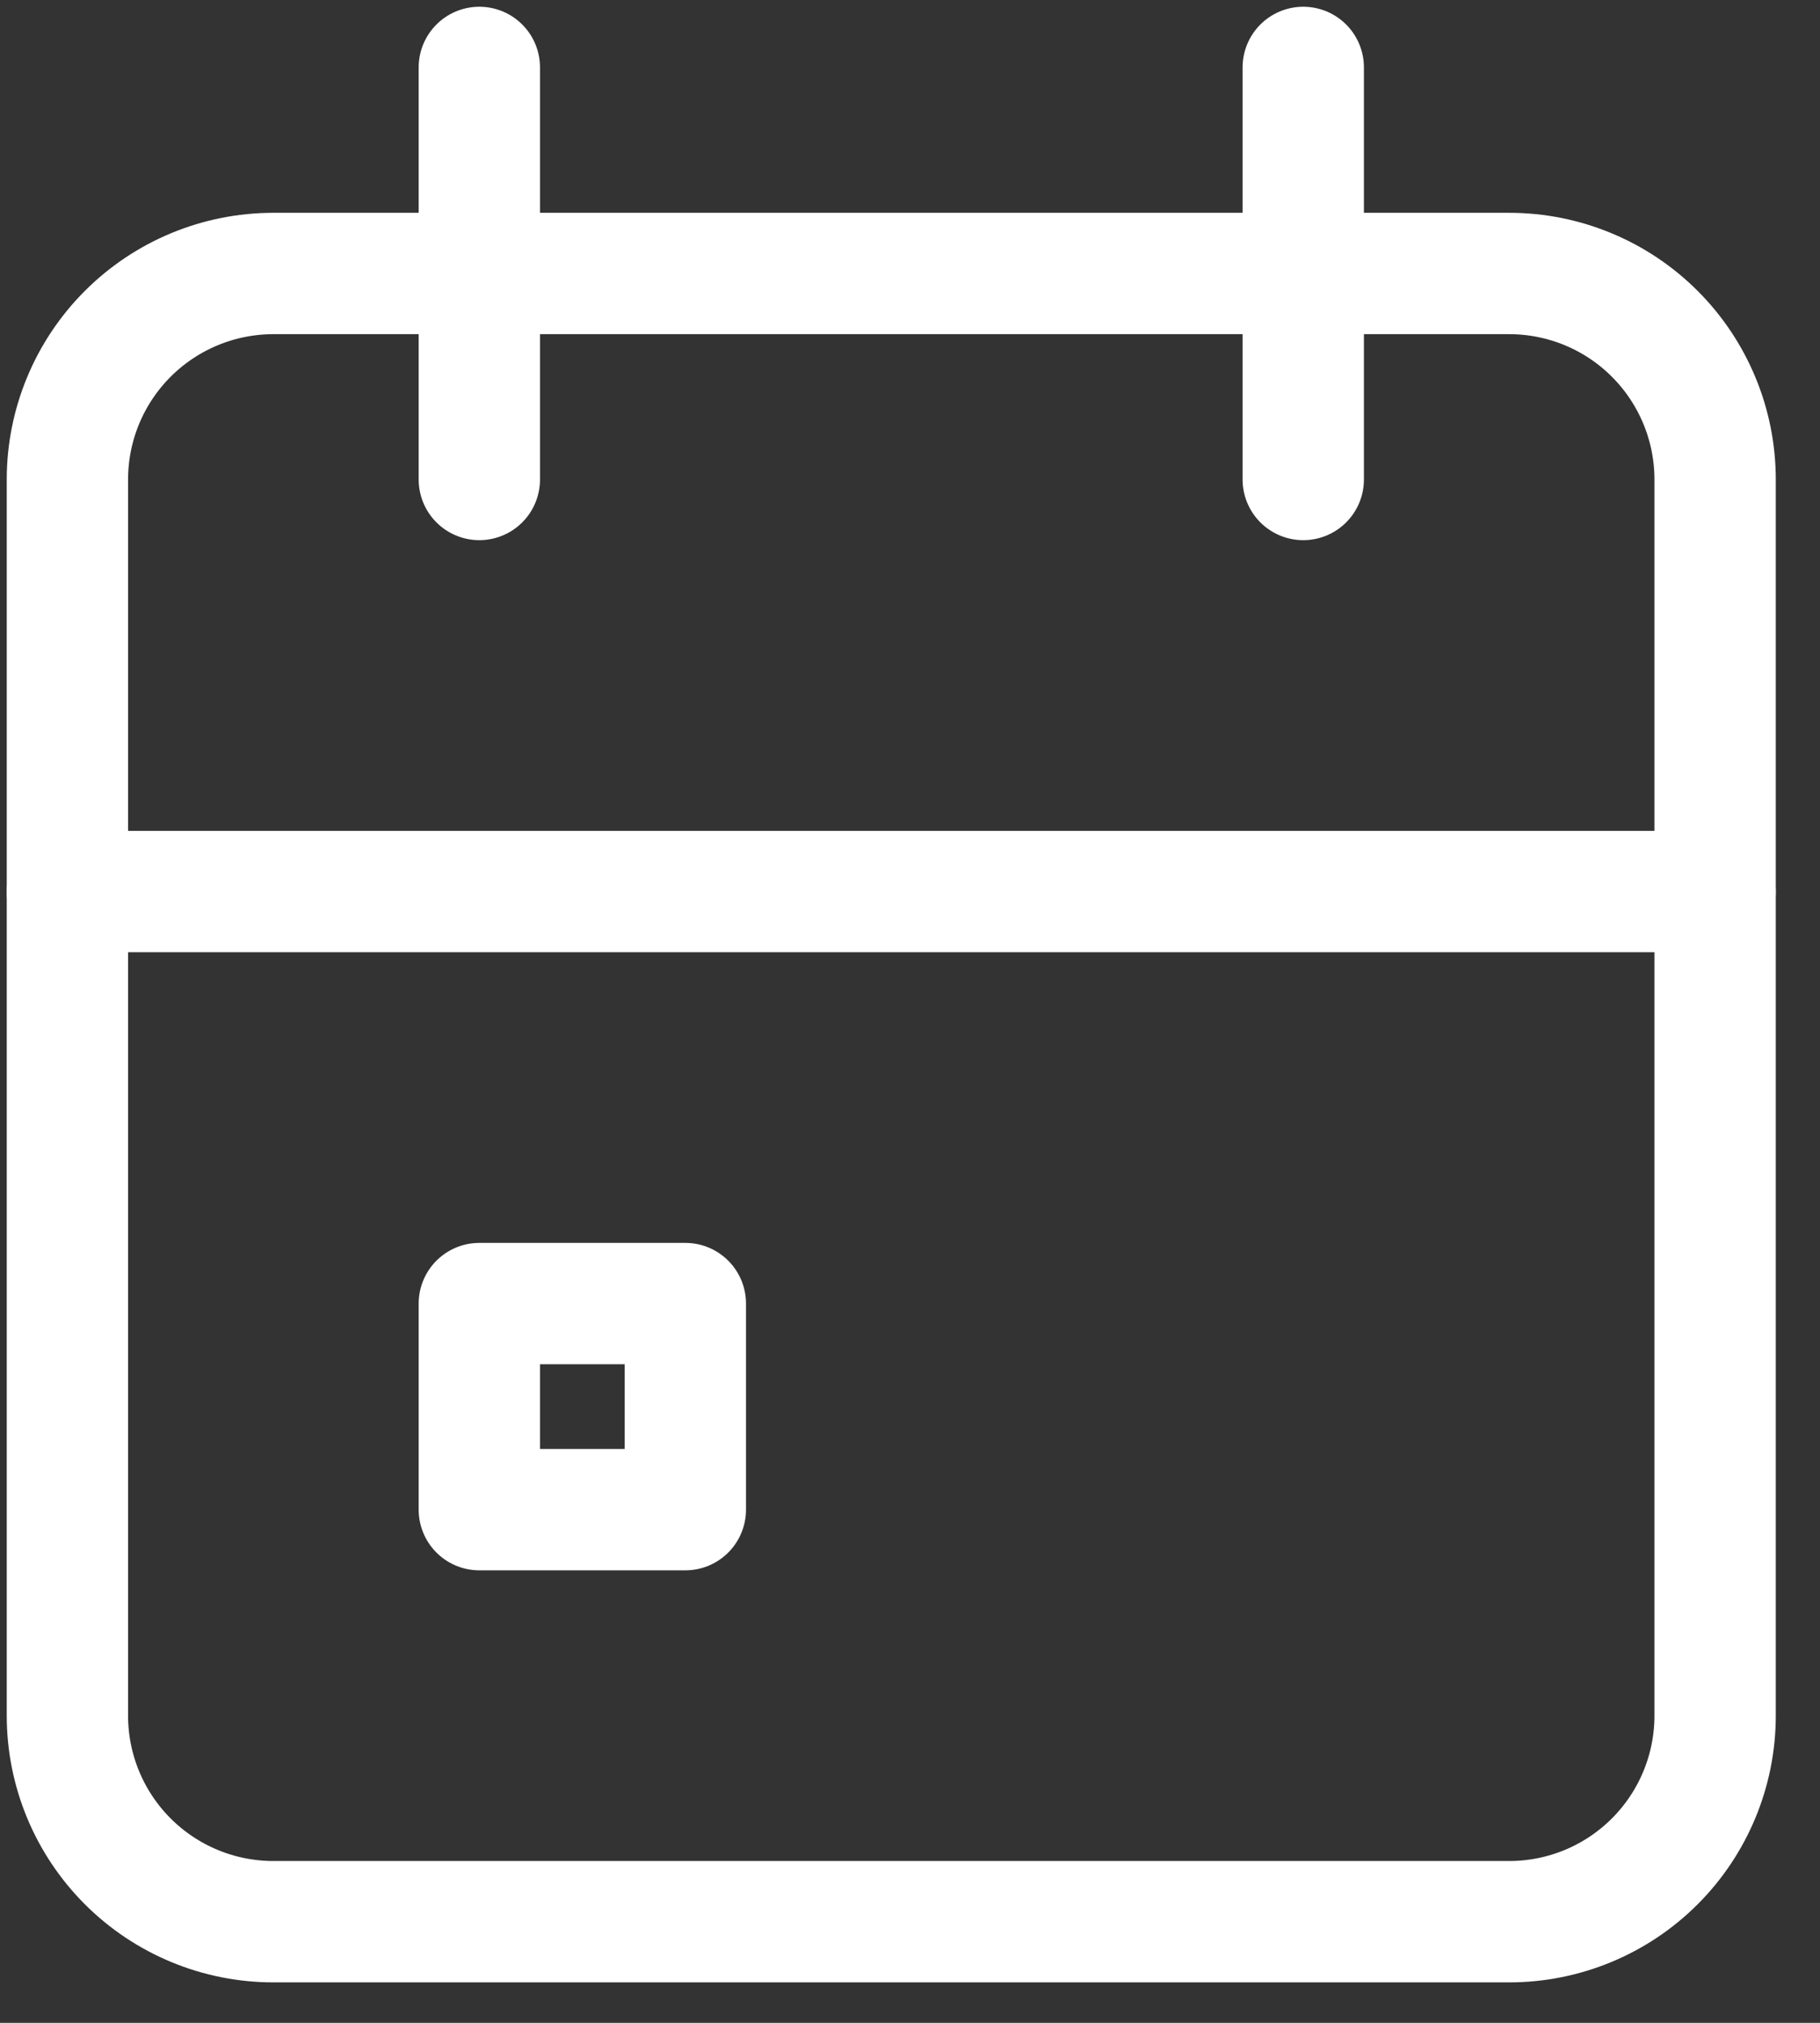 <svg width="27" height="30" viewBox="0 0 27 30" fill="none" xmlns="http://www.w3.org/2000/svg">
<rect x="0" y="0" width="27" height="30" fill="#333333" stroke="none"/>
<path d="M1 7.111C1 6.301 1.322 5.524 1.895 4.951C2.468 4.378 3.245 4.056 4.056 4.056H22.389C23.199 4.056 23.977 4.378 24.549 4.951C25.122 5.524 25.444 6.301 25.444 7.111V25.445C25.444 26.255 25.122 27.032 24.549 27.605C23.977 28.178 23.199 28.5 22.389 28.5H4.056C3.245 28.5 2.468 28.178 1.895 27.605C1.322 27.032 1 26.255 1 25.445V7.111Z" stroke="white" stroke-width="1.8" stroke-linecap="round" stroke-linejoin="round"/>
<path d="M19.334 1V7.111" stroke="white" stroke-width="1.8" stroke-linecap="round" stroke-linejoin="round"/>
<path d="M7.111 1V7.111" stroke="white" stroke-width="1.8" stroke-linecap="round" stroke-linejoin="round"/>
<path d="M1 13.222H25.444" stroke="white" stroke-width="1.8" stroke-linecap="round" stroke-linejoin="round"/>
<path d="M7.111 19.333H10.167V22.389H7.111V19.333Z" stroke="white" stroke-width="1.8" stroke-linecap="round" stroke-linejoin="round"/>
</svg>
